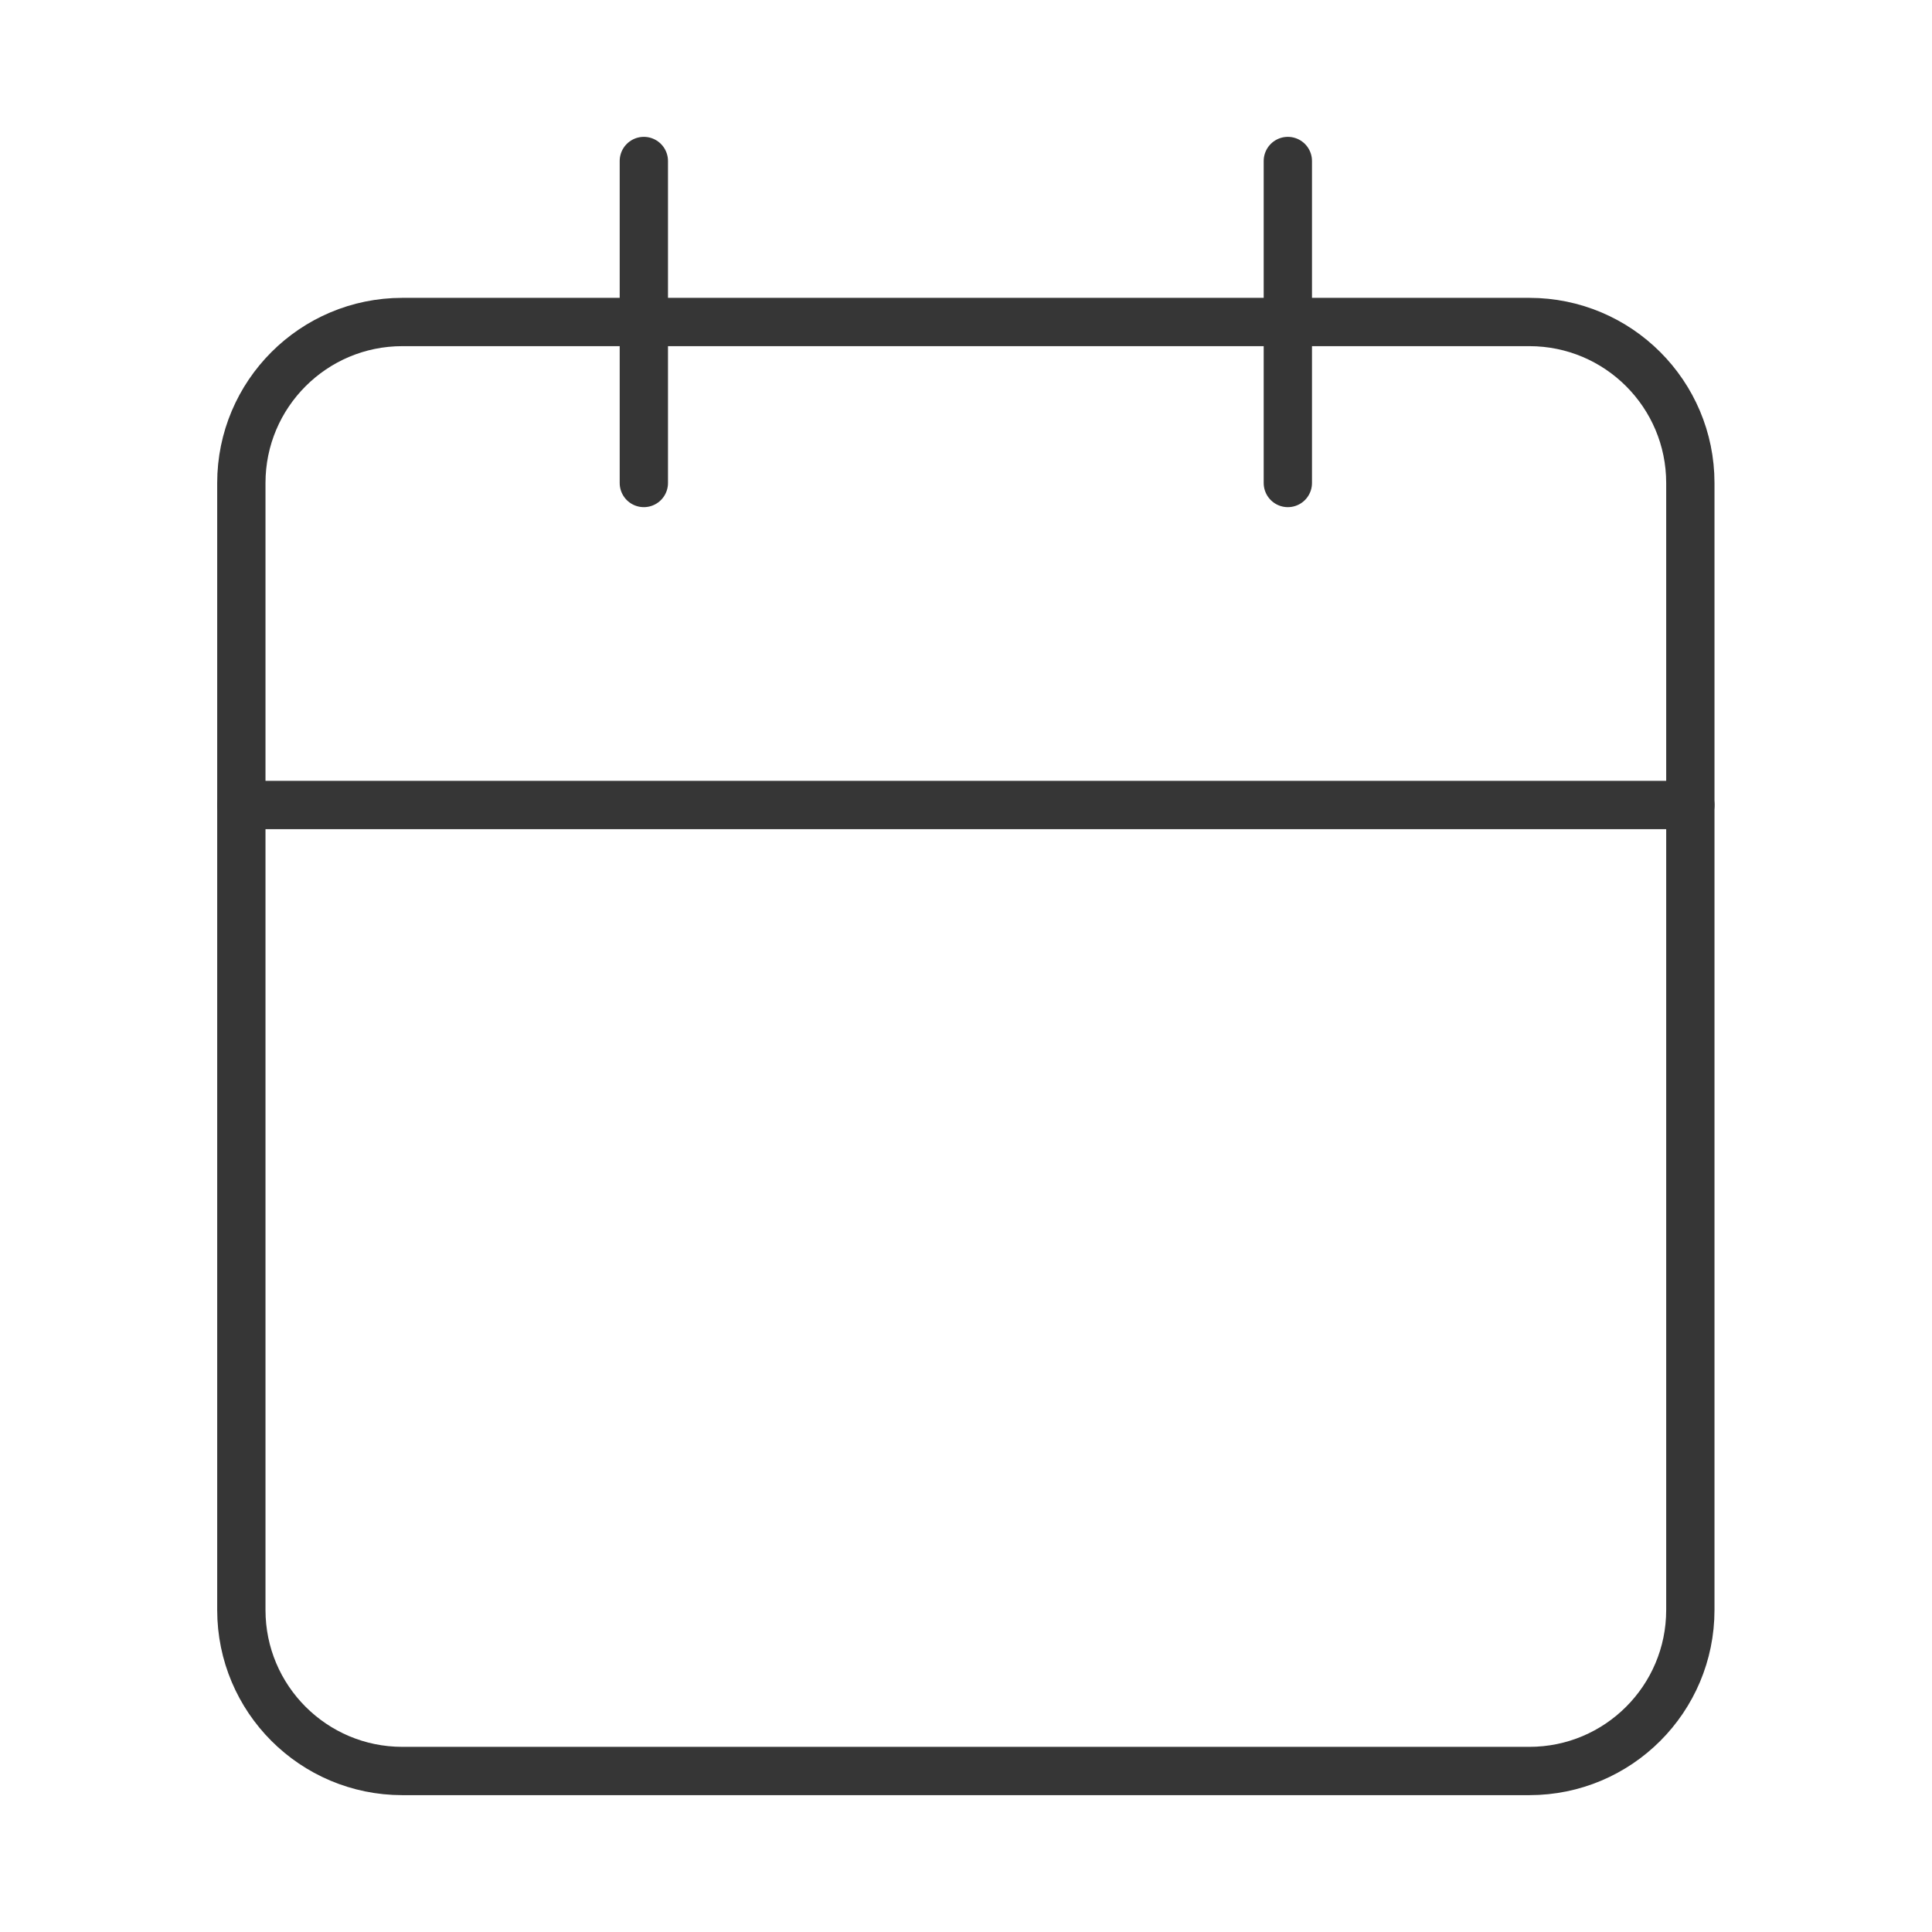 <svg xmlns="http://www.w3.org/2000/svg" fill="none" viewBox="0 0 60 60" height="60" width="60">
<path stroke-linejoin="round" stroke-linecap="round" stroke-width="1.5" stroke="#363636" d="M47.495 10H12.495C9.734 10 7.495 12.239 7.495 15V50C7.495 52.761 9.734 55 12.495 55H47.495C50.257 55 52.495 52.761 52.495 50V15C52.495 12.239 50.257 10 47.495 10Z"></path>
<path stroke-linejoin="round" stroke-linecap="round" stroke-width="1.5" stroke="#363636" d="M39.995 5V15"></path>
<path stroke-linejoin="round" stroke-linecap="round" stroke-width="1.5" stroke="#363636" d="M19.995 5V15"></path>
<path stroke-linejoin="round" stroke-linecap="round" stroke-width="1.5" stroke="#363636" d="M7.495 25H52.495"></path>
</svg>

